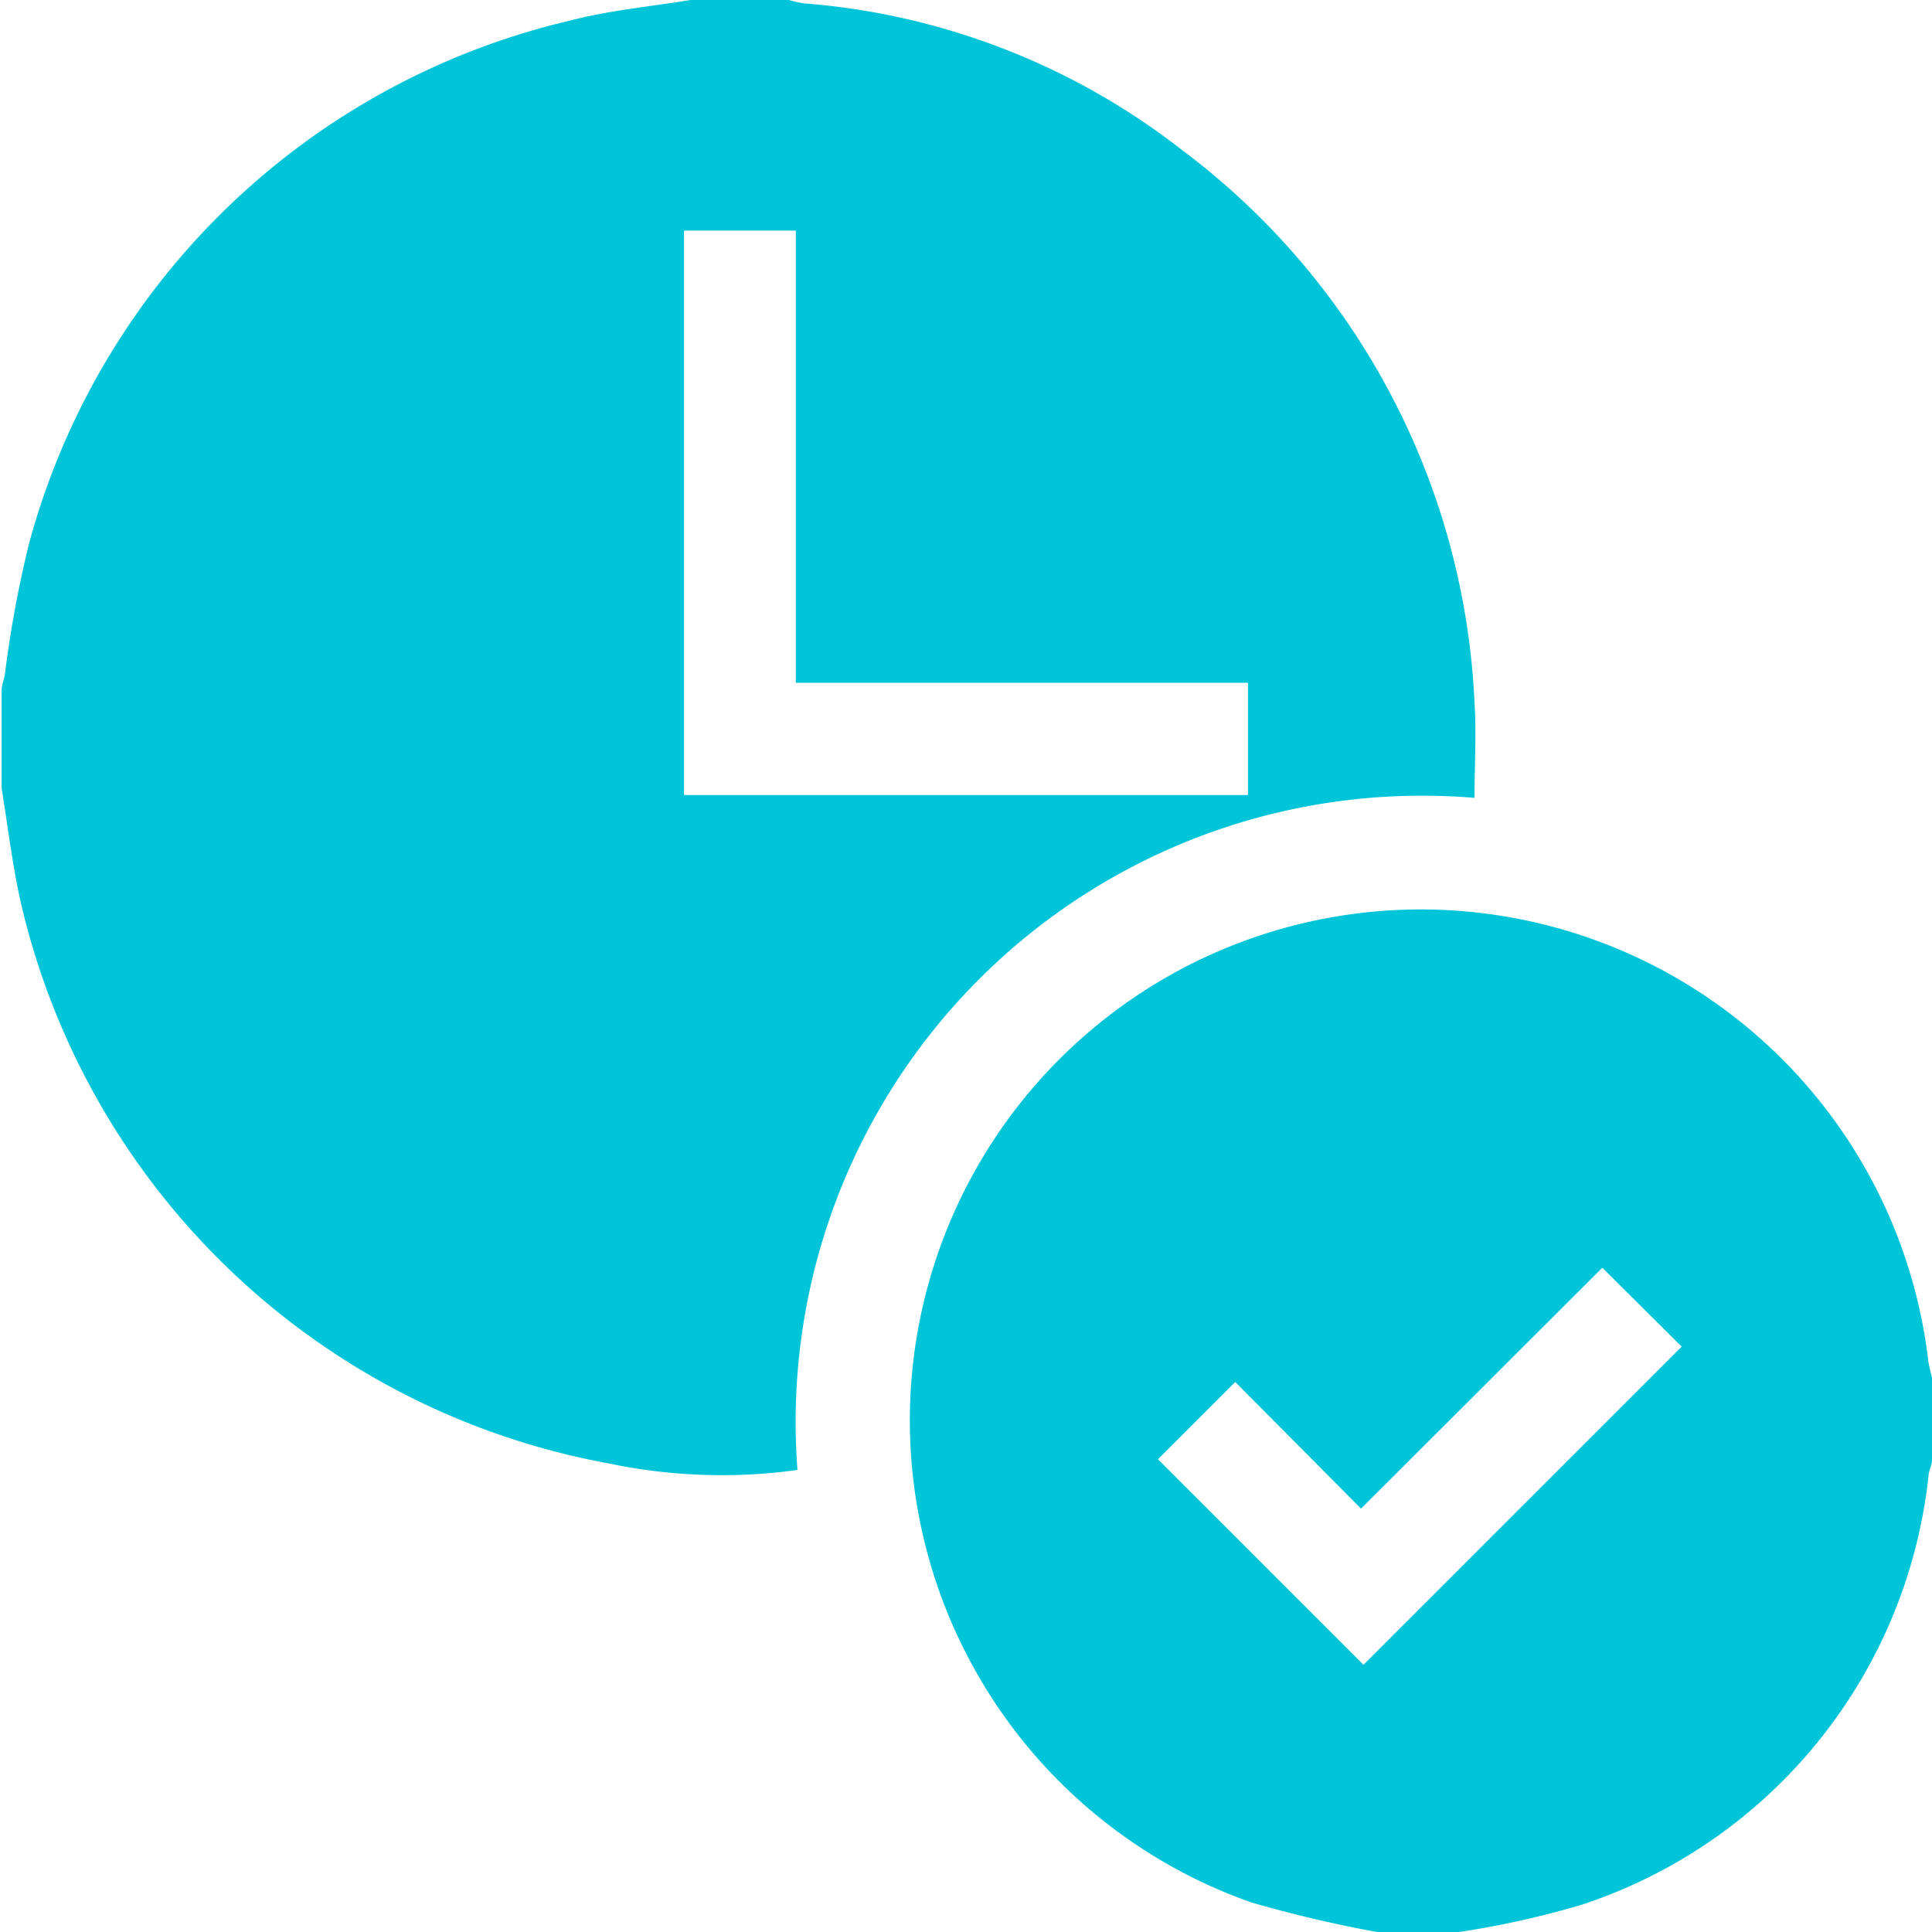 <svg id="Layer_1" data-name="Layer 1" xmlns="http://www.w3.org/2000/svg" width="47" height="47" viewBox="0 0 47 47">
  <title>Real-Time Awareness</title>
  <g>
    <path d="M18.3,1.5h2.39a2.73,2.73,0,0,0,.35.08,17.1,17.1,0,0,1,9.19,3.55,17.8,17.8,0,0,1,7.14,13.45c.05.77,0,1.54,0,2.33A15.24,15.24,0,0,0,20.9,37.26a13.44,13.44,0,0,1-4.6-.16A18,18,0,0,1,2,23.43c-.2-.9-.31-1.83-.46-2.75q0-1.19,0-2.39c0-.13.06-.26.08-.39a27.2,27.2,0,0,1,.59-3.19A17.85,17.85,0,0,1,15.37,2C16.33,1.75,17.32,1.66,18.3,1.5Zm-.16,19.34H31.86V18.11h-11v-11H18.14Z" transform="translate(-1.5 -1.5)" style="fill: #00c5d9"/>
    <path d="M35,48.5a30.54,30.54,0,0,1-3.06-.72A12.43,12.43,0,1,1,48.41,34.61a3.79,3.79,0,0,0,.09.4v2c0,.12-.06.23-.08.35A12.38,12.38,0,0,1,40,47.83,22,22,0,0,1,37,48.5ZM31.55,35.12,29.67,37l5,5,7.74-7.74-1.93-1.92L34.61,38.2Z" transform="translate(-1.5 -1.5)" style="fill: #00c5d9"/>
  </g>
</svg>
